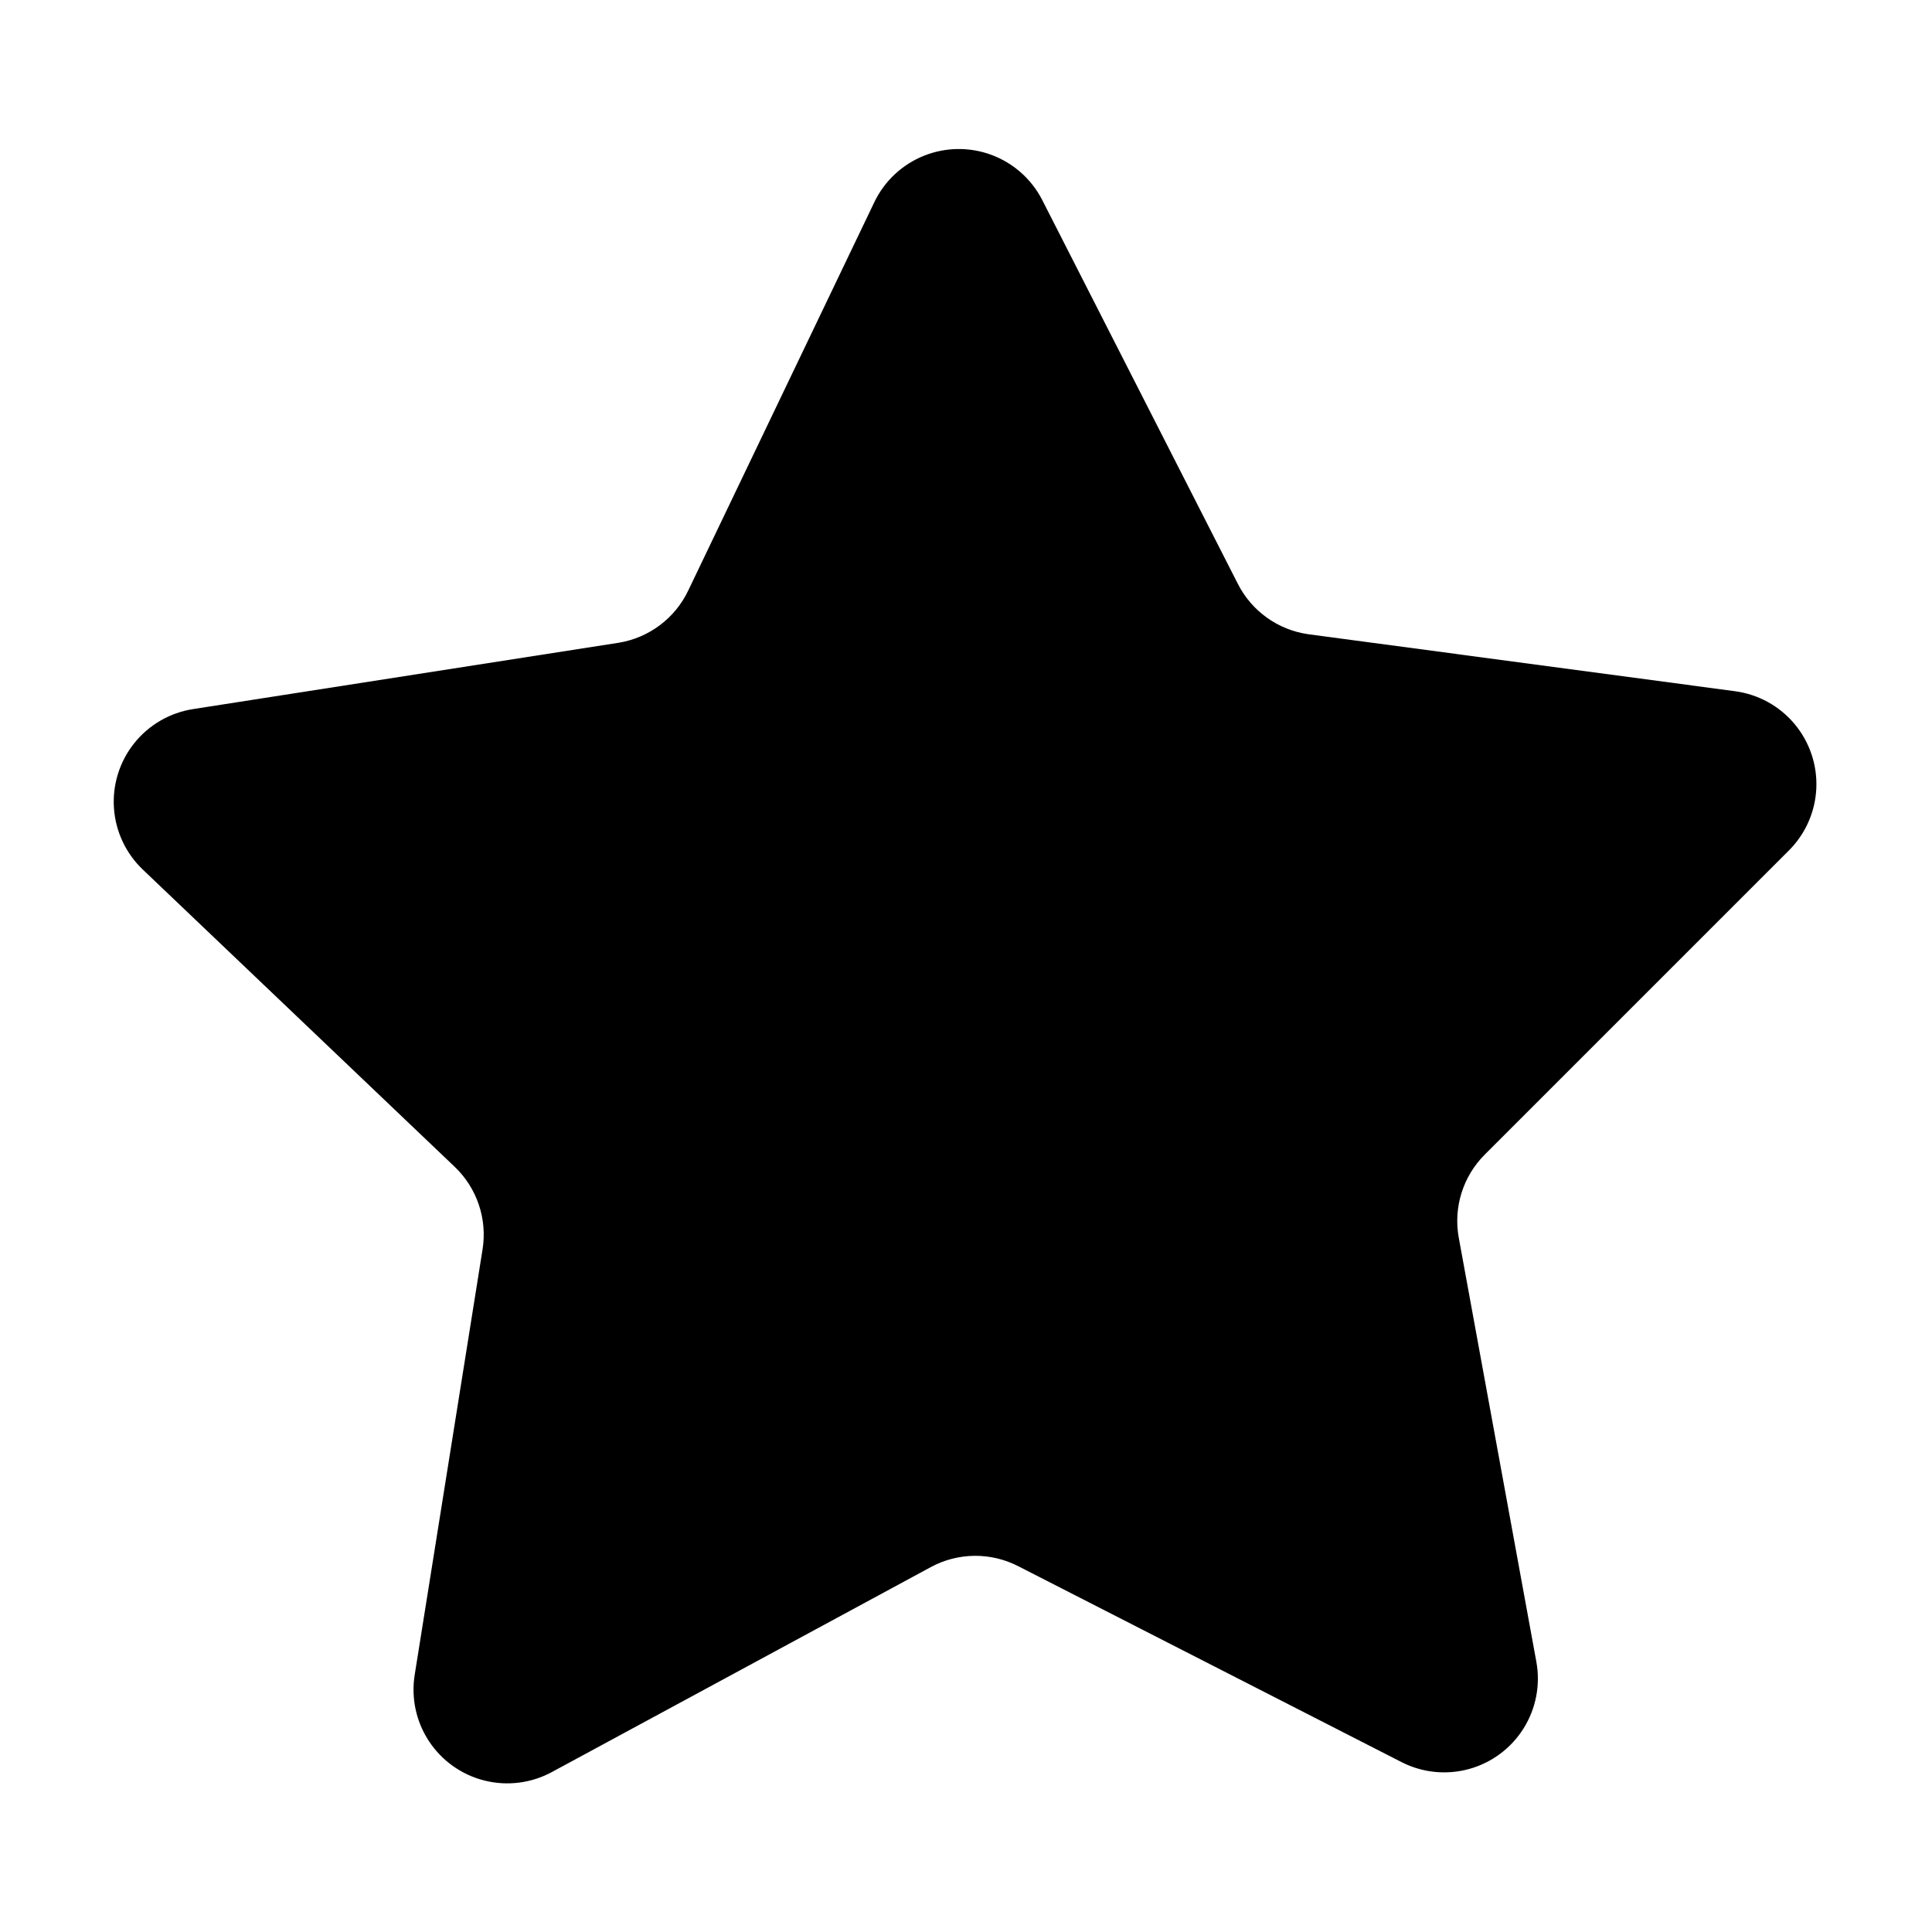 <?xml version="1.0" encoding="UTF-8"?>
<!-- The Best Svg Icon site in the world: iconSvg.co, Visit us! https://iconsvg.co -->
<svg fill="#000000" width="800px" height="800px" version="1.1" viewBox="144 144 512 512" xmlns="http://www.w3.org/2000/svg">
 <path d="m326.44 300.39 49.324-102.93c2.699-5.551 7.371-9.895 13.098-12.188 5.727-2.293 12.105-2.375 17.891-0.223 5.781 2.148 10.559 6.375 13.398 11.855l51.891 101.82c3.664 7.223 10.621 12.203 18.641 13.348l113.16 15.113v0.004c6.148 0.828 11.762 3.926 15.742 8.684 3.977 4.758 6.031 10.832 5.758 17.031-0.277 6.195-2.859 12.066-7.242 16.453l-80.609 80.609c-5.793 5.769-8.375 14.023-6.902 22.066l20.555 112.35c1.121 6.106-0.09 12.41-3.387 17.668-3.297 5.262-8.445 9.098-14.43 10.75s-12.371 1.004-17.902-1.82l-101.62-51.941c-7.281-3.727-15.93-3.633-23.125 0.254l-100.41 54.309c-5.465 2.965-11.84 3.773-17.871 2.266-6.027-1.504-11.273-5.219-14.699-10.402-3.43-5.188-4.785-11.469-3.805-17.609l17.984-112.75v0.004c1.293-8.078-1.477-16.277-7.406-21.918l-82.625-78.742c-4.496-4.281-7.227-10.094-7.652-16.289-0.426-6.191 1.484-12.32 5.356-17.18 3.867-4.856 9.414-8.086 15.547-9.055l112.8-17.582c8.105-1.301 15.047-6.527 18.539-13.957z"/>
</svg>